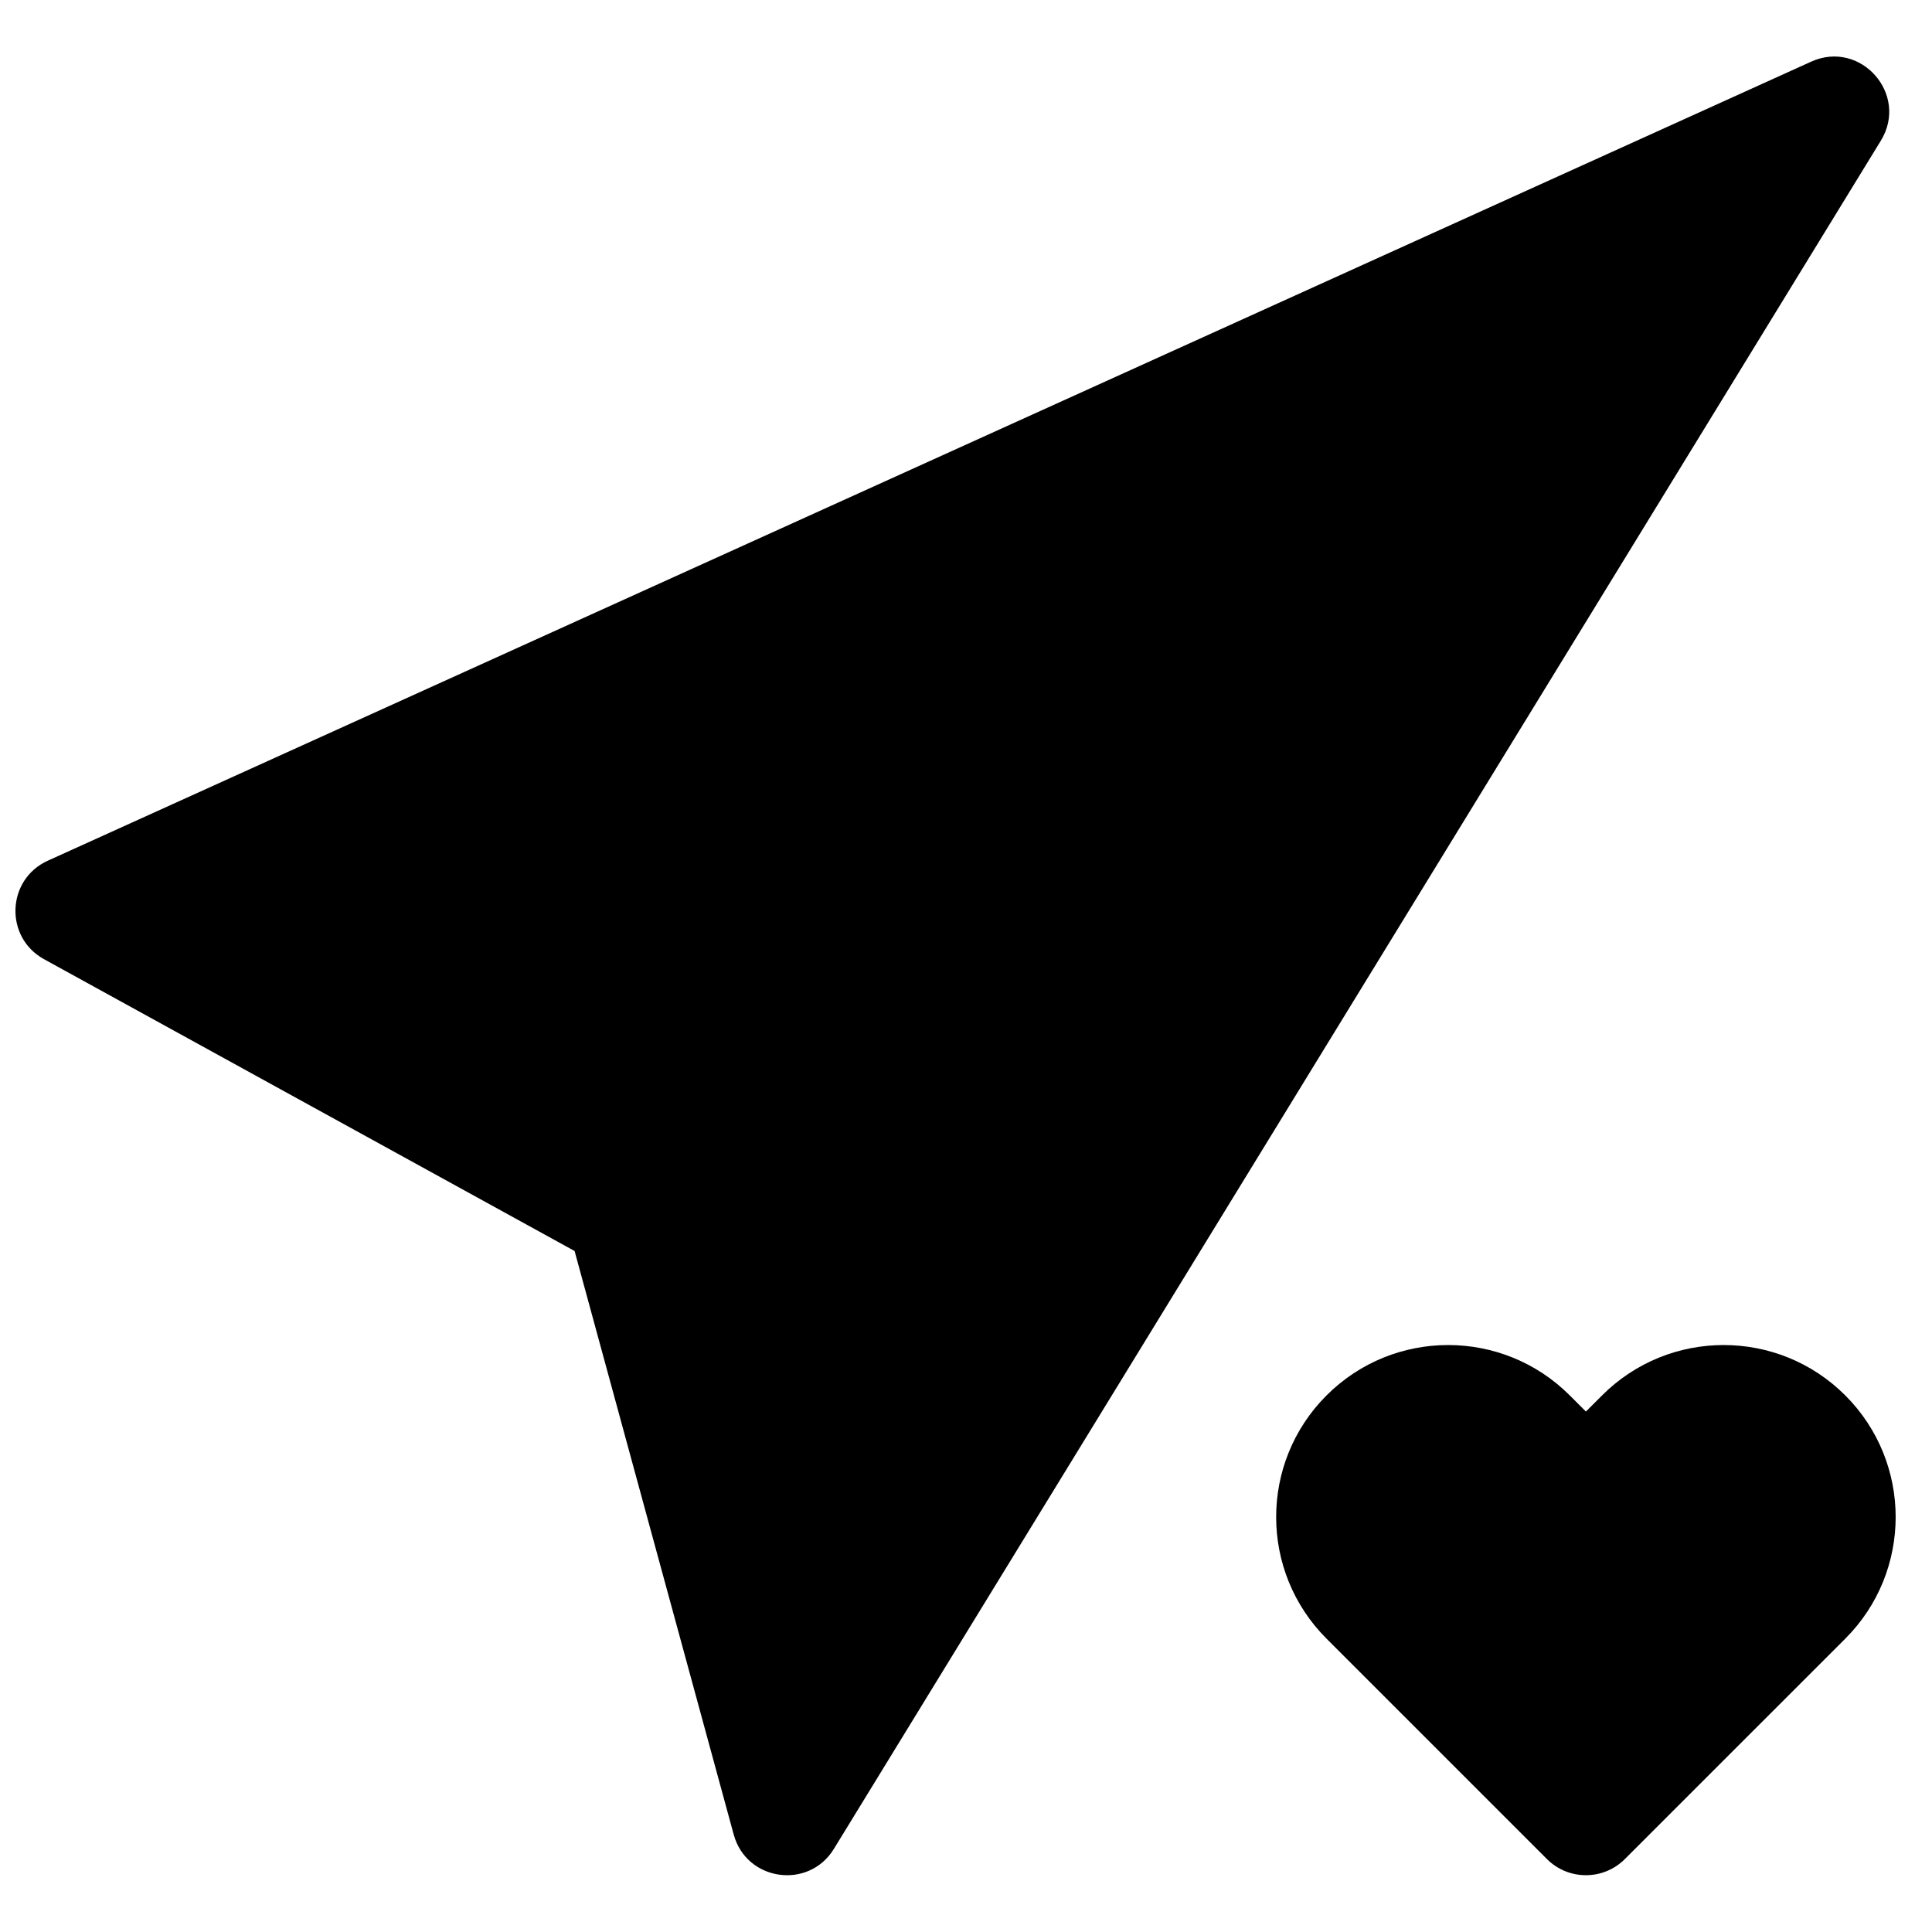<?xml version="1.0" encoding="UTF-8"?>
<!-- Uploaded to: ICON Repo, www.svgrepo.com, Generator: ICON Repo Mixer Tools -->
<svg width="800px" height="800px" version="1.1" viewBox="144 144 512 512" xmlns="http://www.w3.org/2000/svg">
 <defs>
  <clipPath id="a">
   <path d="m148.09 158h498.91v483h-498.91z"/>
  </clipPath>
 </defs>
 <g clip-path="url(#a)">
  <path d="m568.56 513.8c17.801-17.801 46.66-17.801 64.461 0 17.801 17.801 17.801 46.66 0 64.461l-58.414 58.41c-5.703 5.703-14.949 5.703-20.652 0l-58.41-58.41c-17.801-17.801-17.801-46.66 0-64.461s46.66-17.801 64.461 0l4.277 4.277zm-272.29-38.273-140.61-77.336c-10.539-5.797-9.945-21.133 1.008-26.098l467.3-211.75c13.109-5.941 25.996 8.66 18.477 20.934l-277.46 452.7c-6.688 10.906-23.172 8.555-26.539-3.789z"/>
 </g>
</svg>